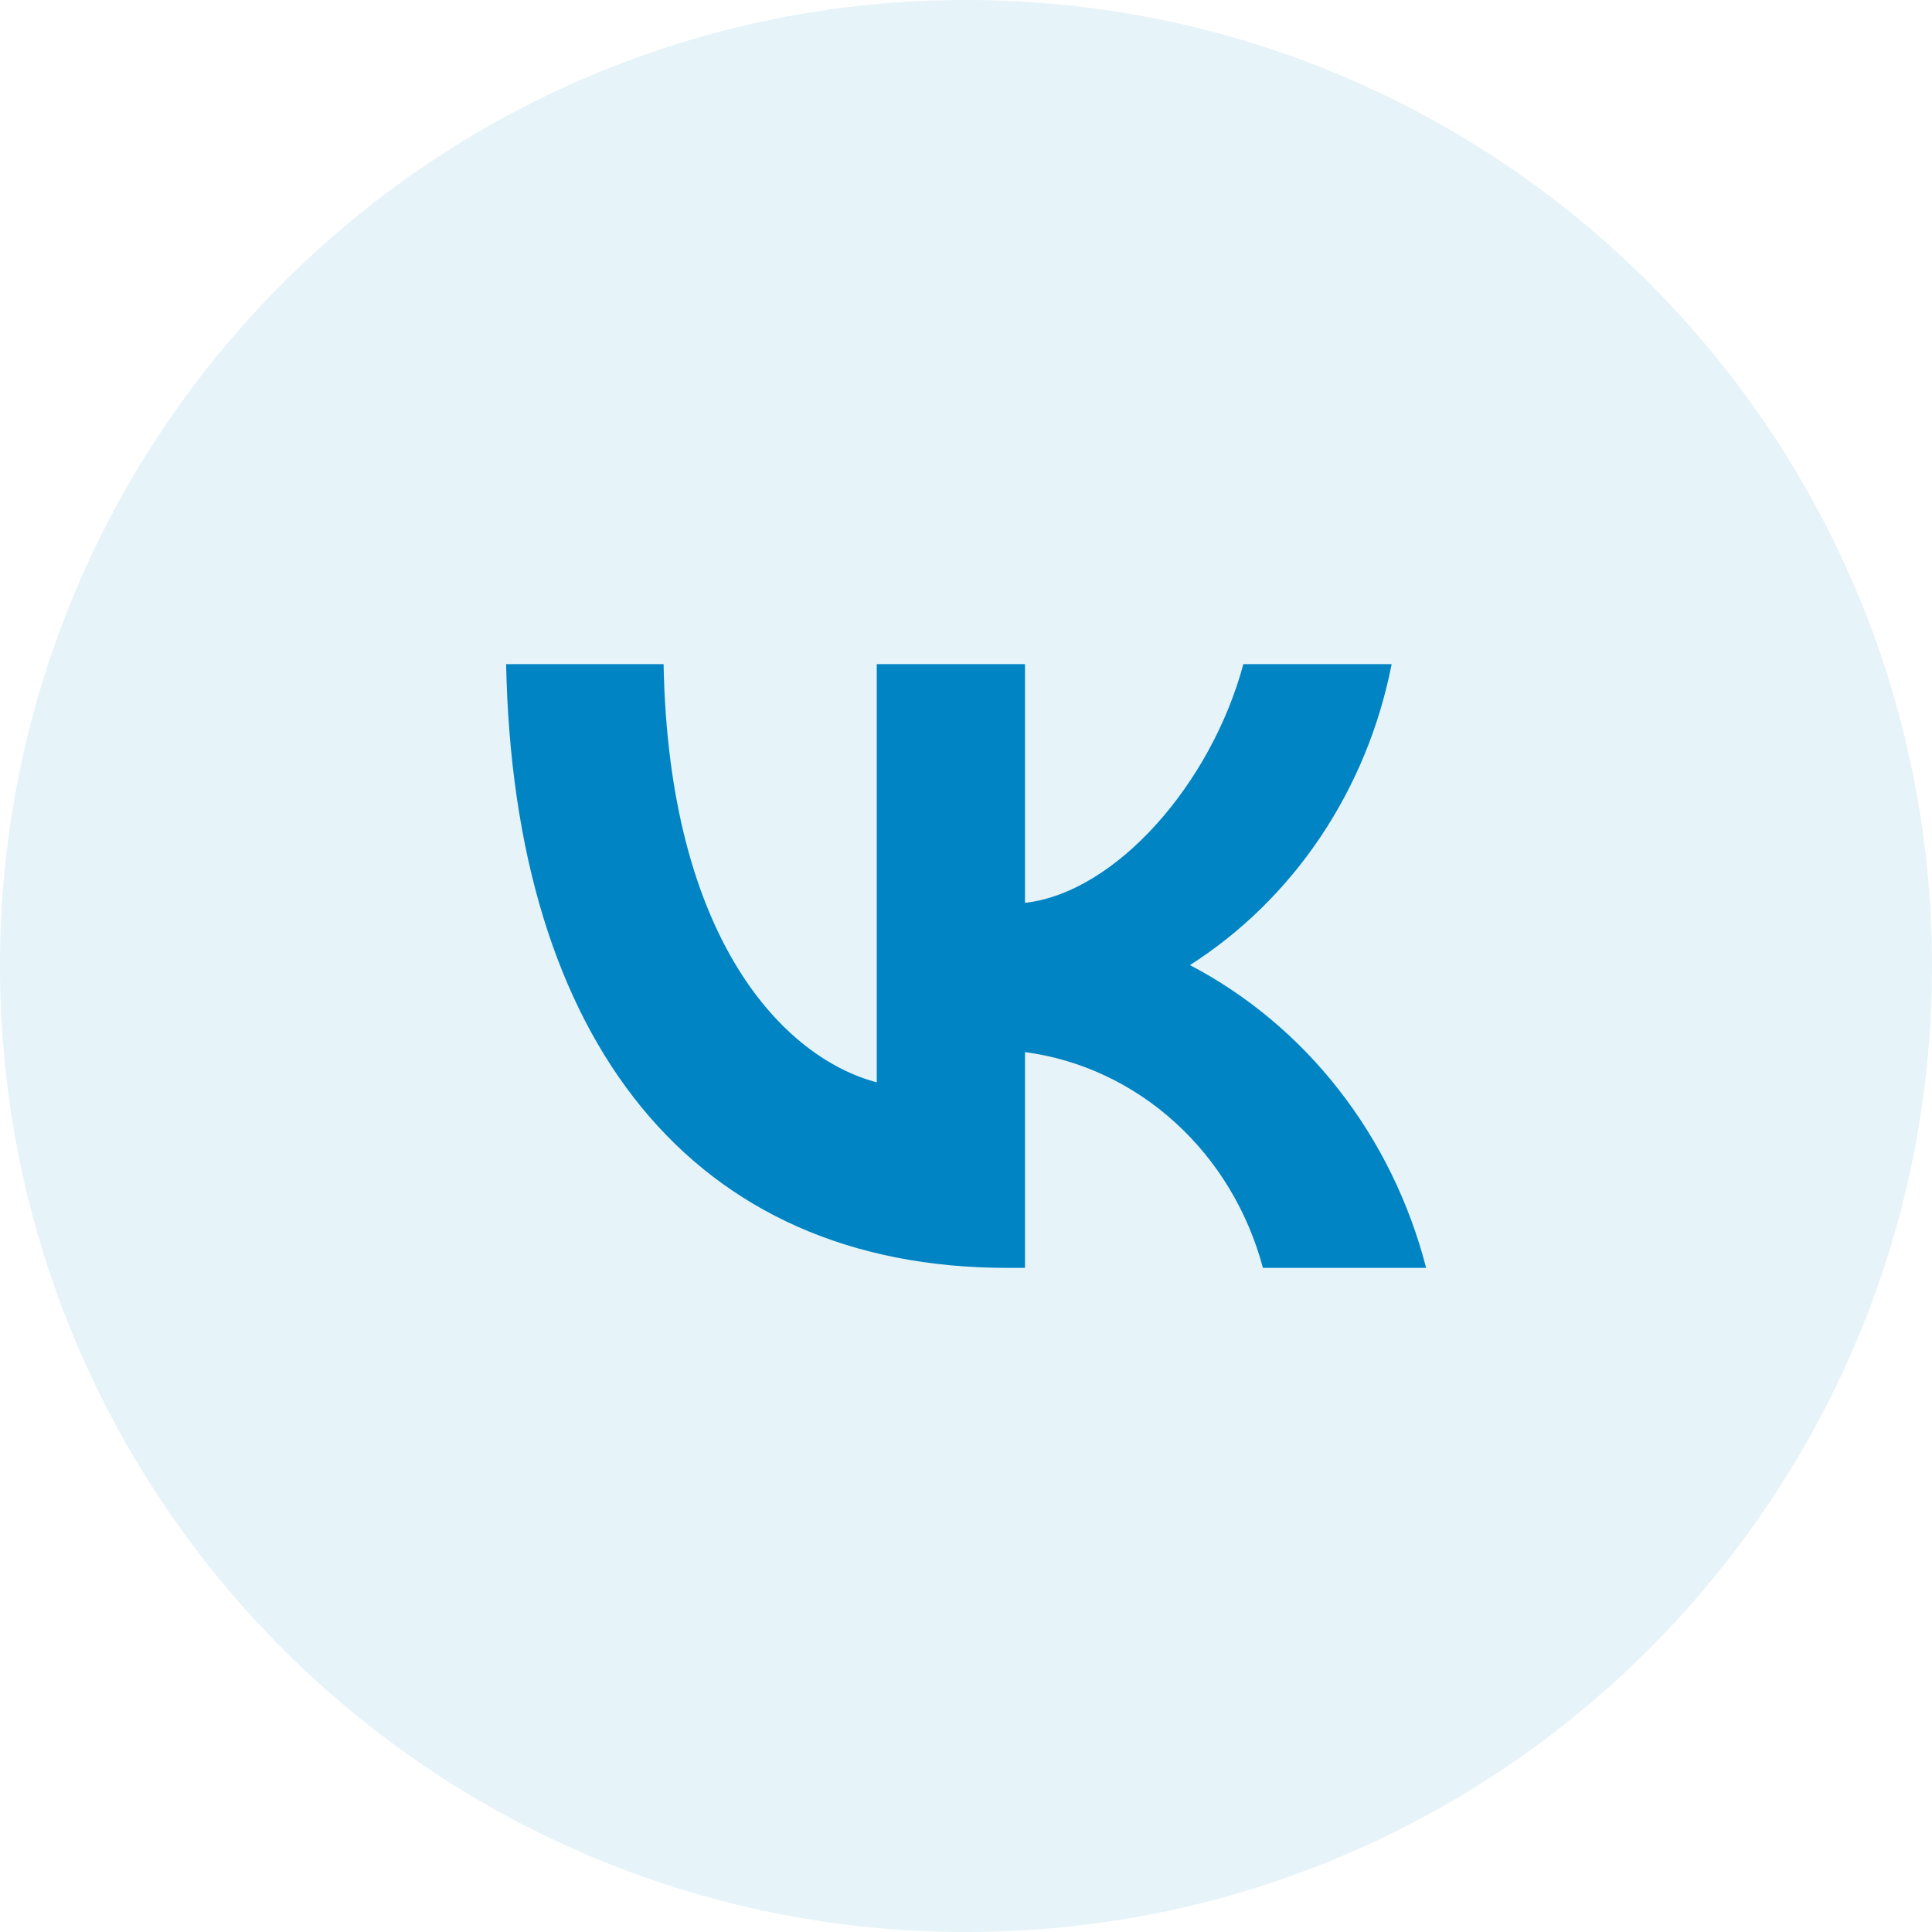 <?xml version="1.0" encoding="UTF-8"?> <svg xmlns="http://www.w3.org/2000/svg" width="32" height="32" viewBox="0 0 32 32" fill="none"><path opacity="0.1" fill-rule="evenodd" clip-rule="evenodd" d="M0 16C0 7.163 7.163 0 16 0C24.837 0 32 7.163 32 16C32 24.837 24.837 32 16 32C7.163 32 0 24.837 0 16Z" fill="#0084C3"></path><path d="M16.682 21C11.476 21 8.507 17.246 8.383 11H10.991C11.076 15.585 12.999 17.526 14.522 17.927V11H16.977V14.954C18.481 14.784 20.061 12.982 20.594 11H23.05C22.849 12.028 22.449 13.001 21.874 13.859C21.299 14.717 20.562 15.441 19.709 15.985C20.661 16.483 21.502 17.187 22.176 18.051C22.851 18.916 23.343 19.921 23.621 21H20.918C20.668 20.063 20.161 19.223 19.46 18.588C18.759 17.952 17.896 17.548 16.977 17.426V21H16.682V21Z" fill="#0084C3"></path></svg> 